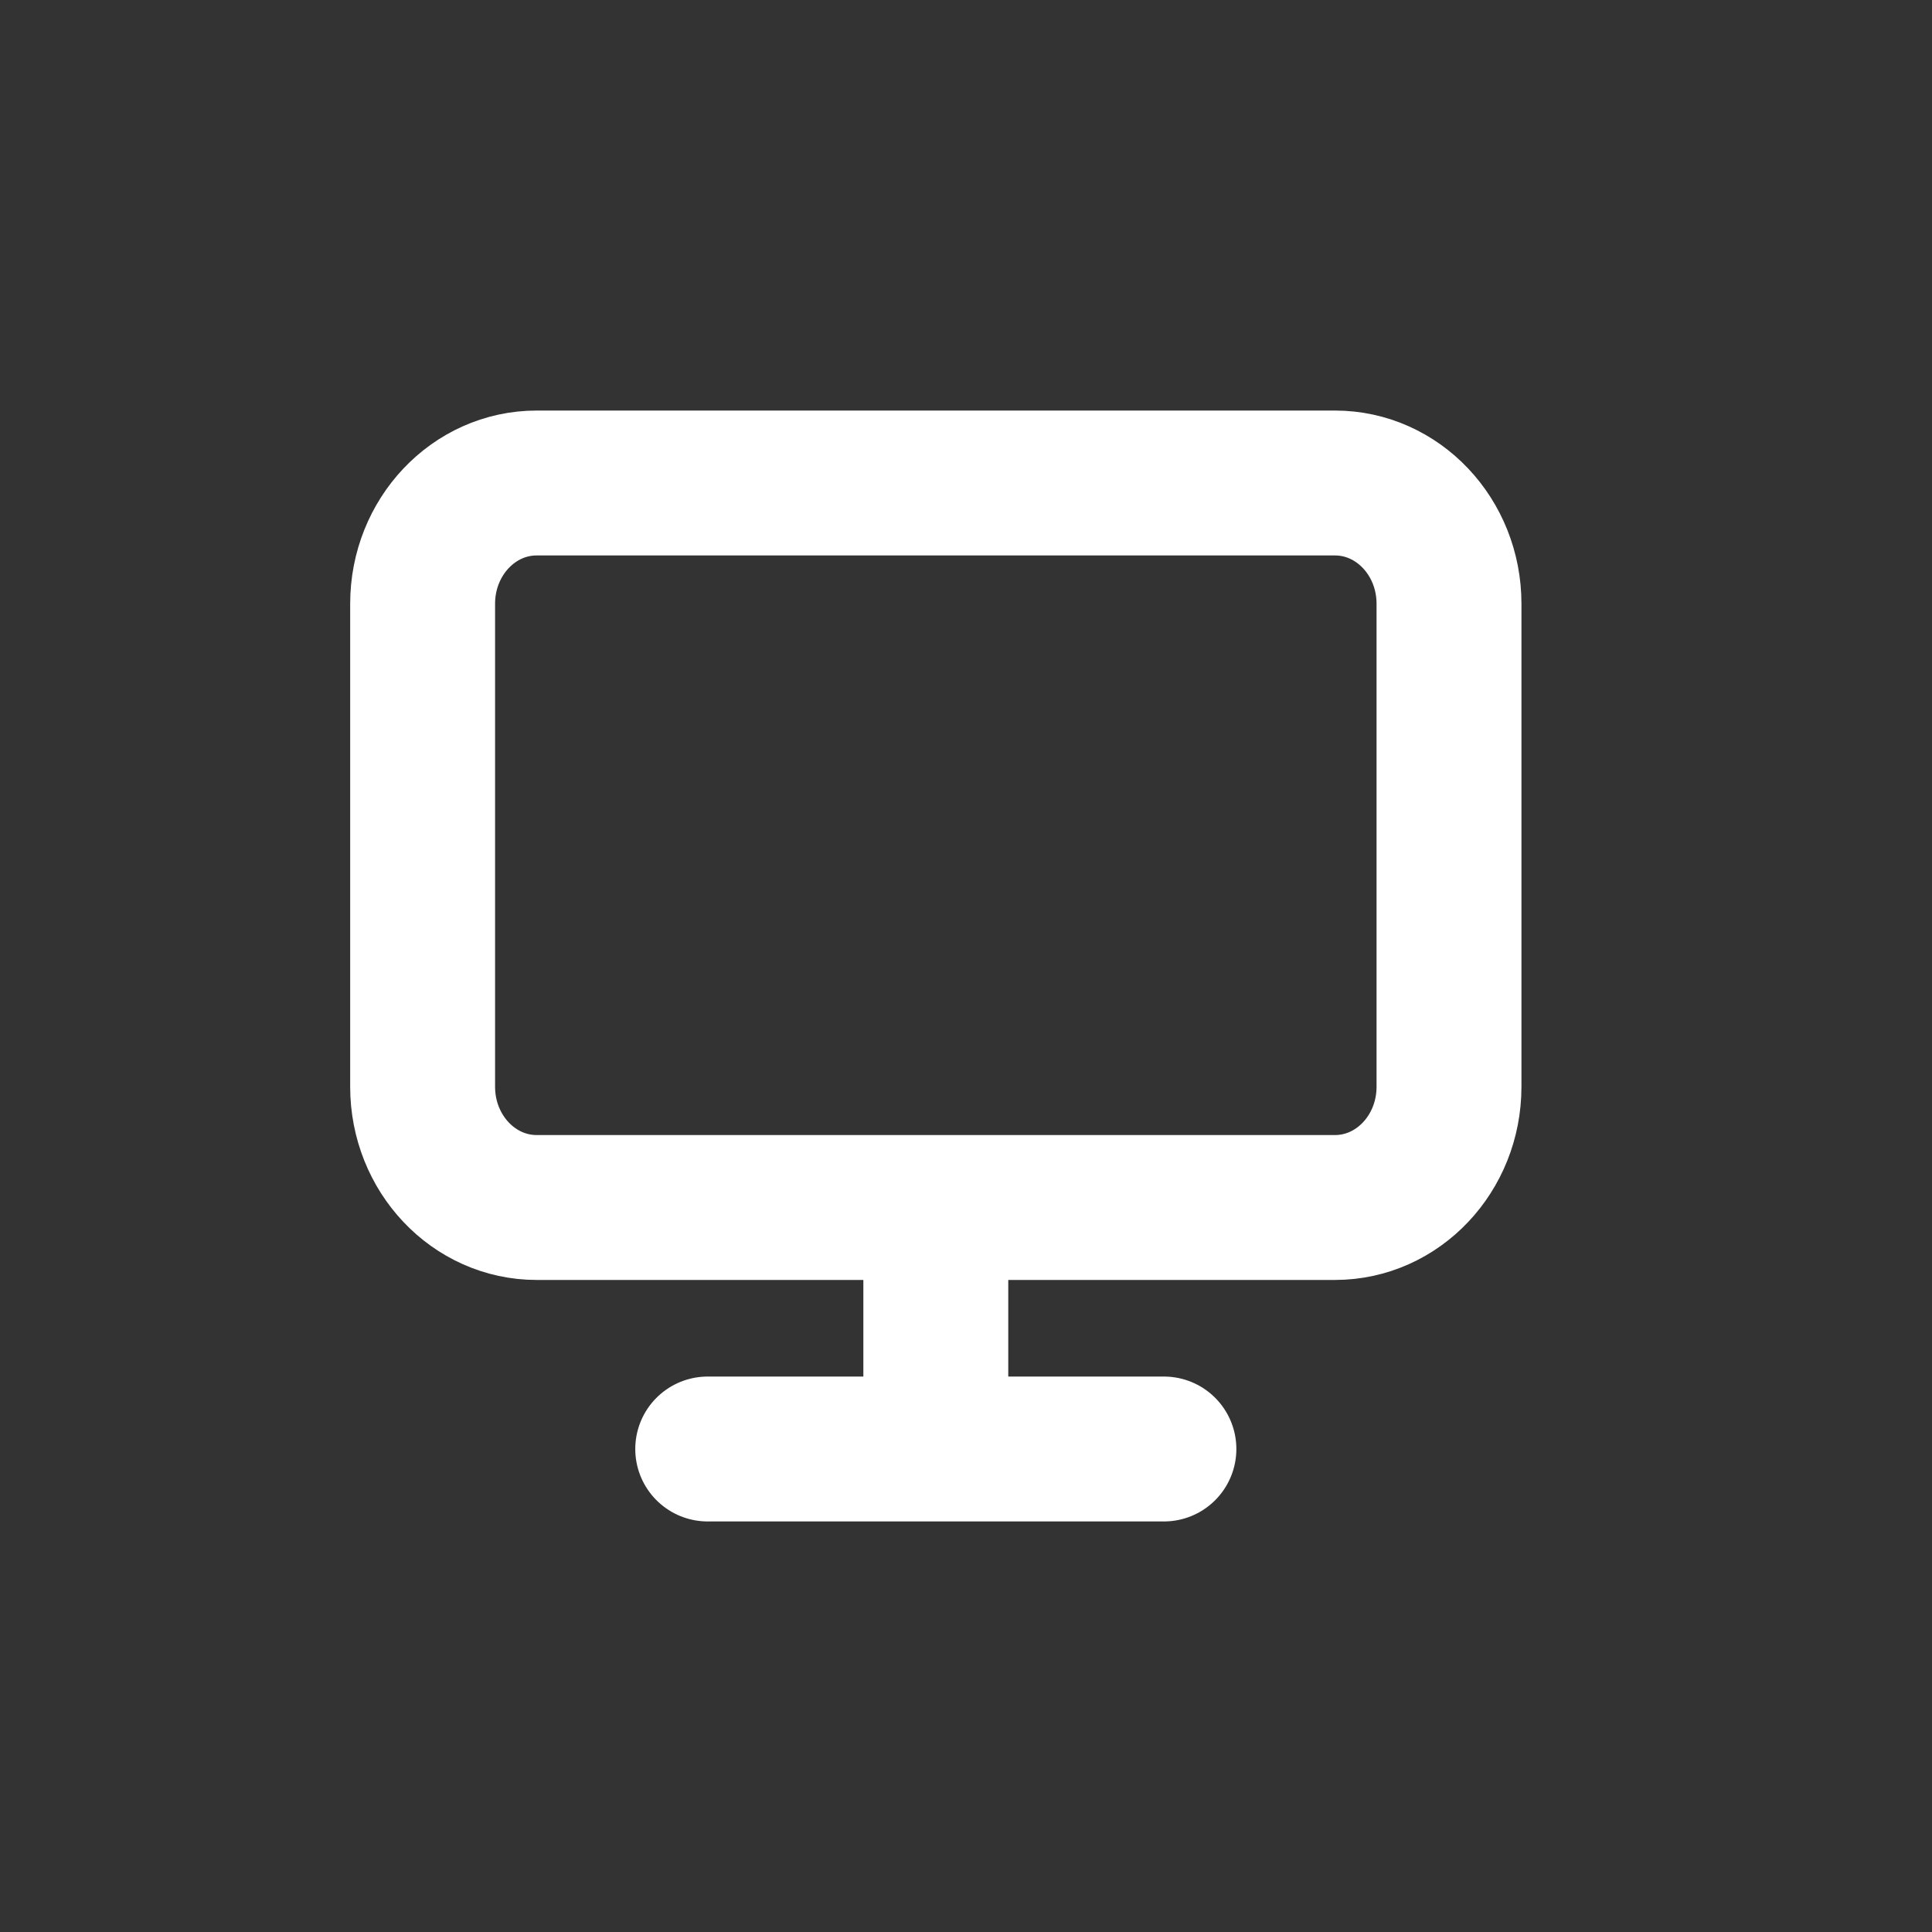 <svg width="32" height="32" viewBox="0 0 32 32" fill="none" xmlns="http://www.w3.org/2000/svg">
<rect x="0" y="0" width="32" height="32" fill="#333333" stroke="none"/>
<g id="lock-svgrepo-com 9">
<g id="Group">
<path id="Vector" d="M15.5 20H22.111C23.154 20 24 19.105 24 18V10C24 8.895 23.154 8 22.111 8H8.889C7.846 8 7 8.895 7 10V18C7 19.105 7.846 20 8.889 20H15.5ZM15.5 20V24M15.5 24H19.278M15.5 24H11.722" stroke="white" stroke-width="2.4" stroke-linecap="round" stroke-linejoin="round"/>
</g>
</g>
</svg>

